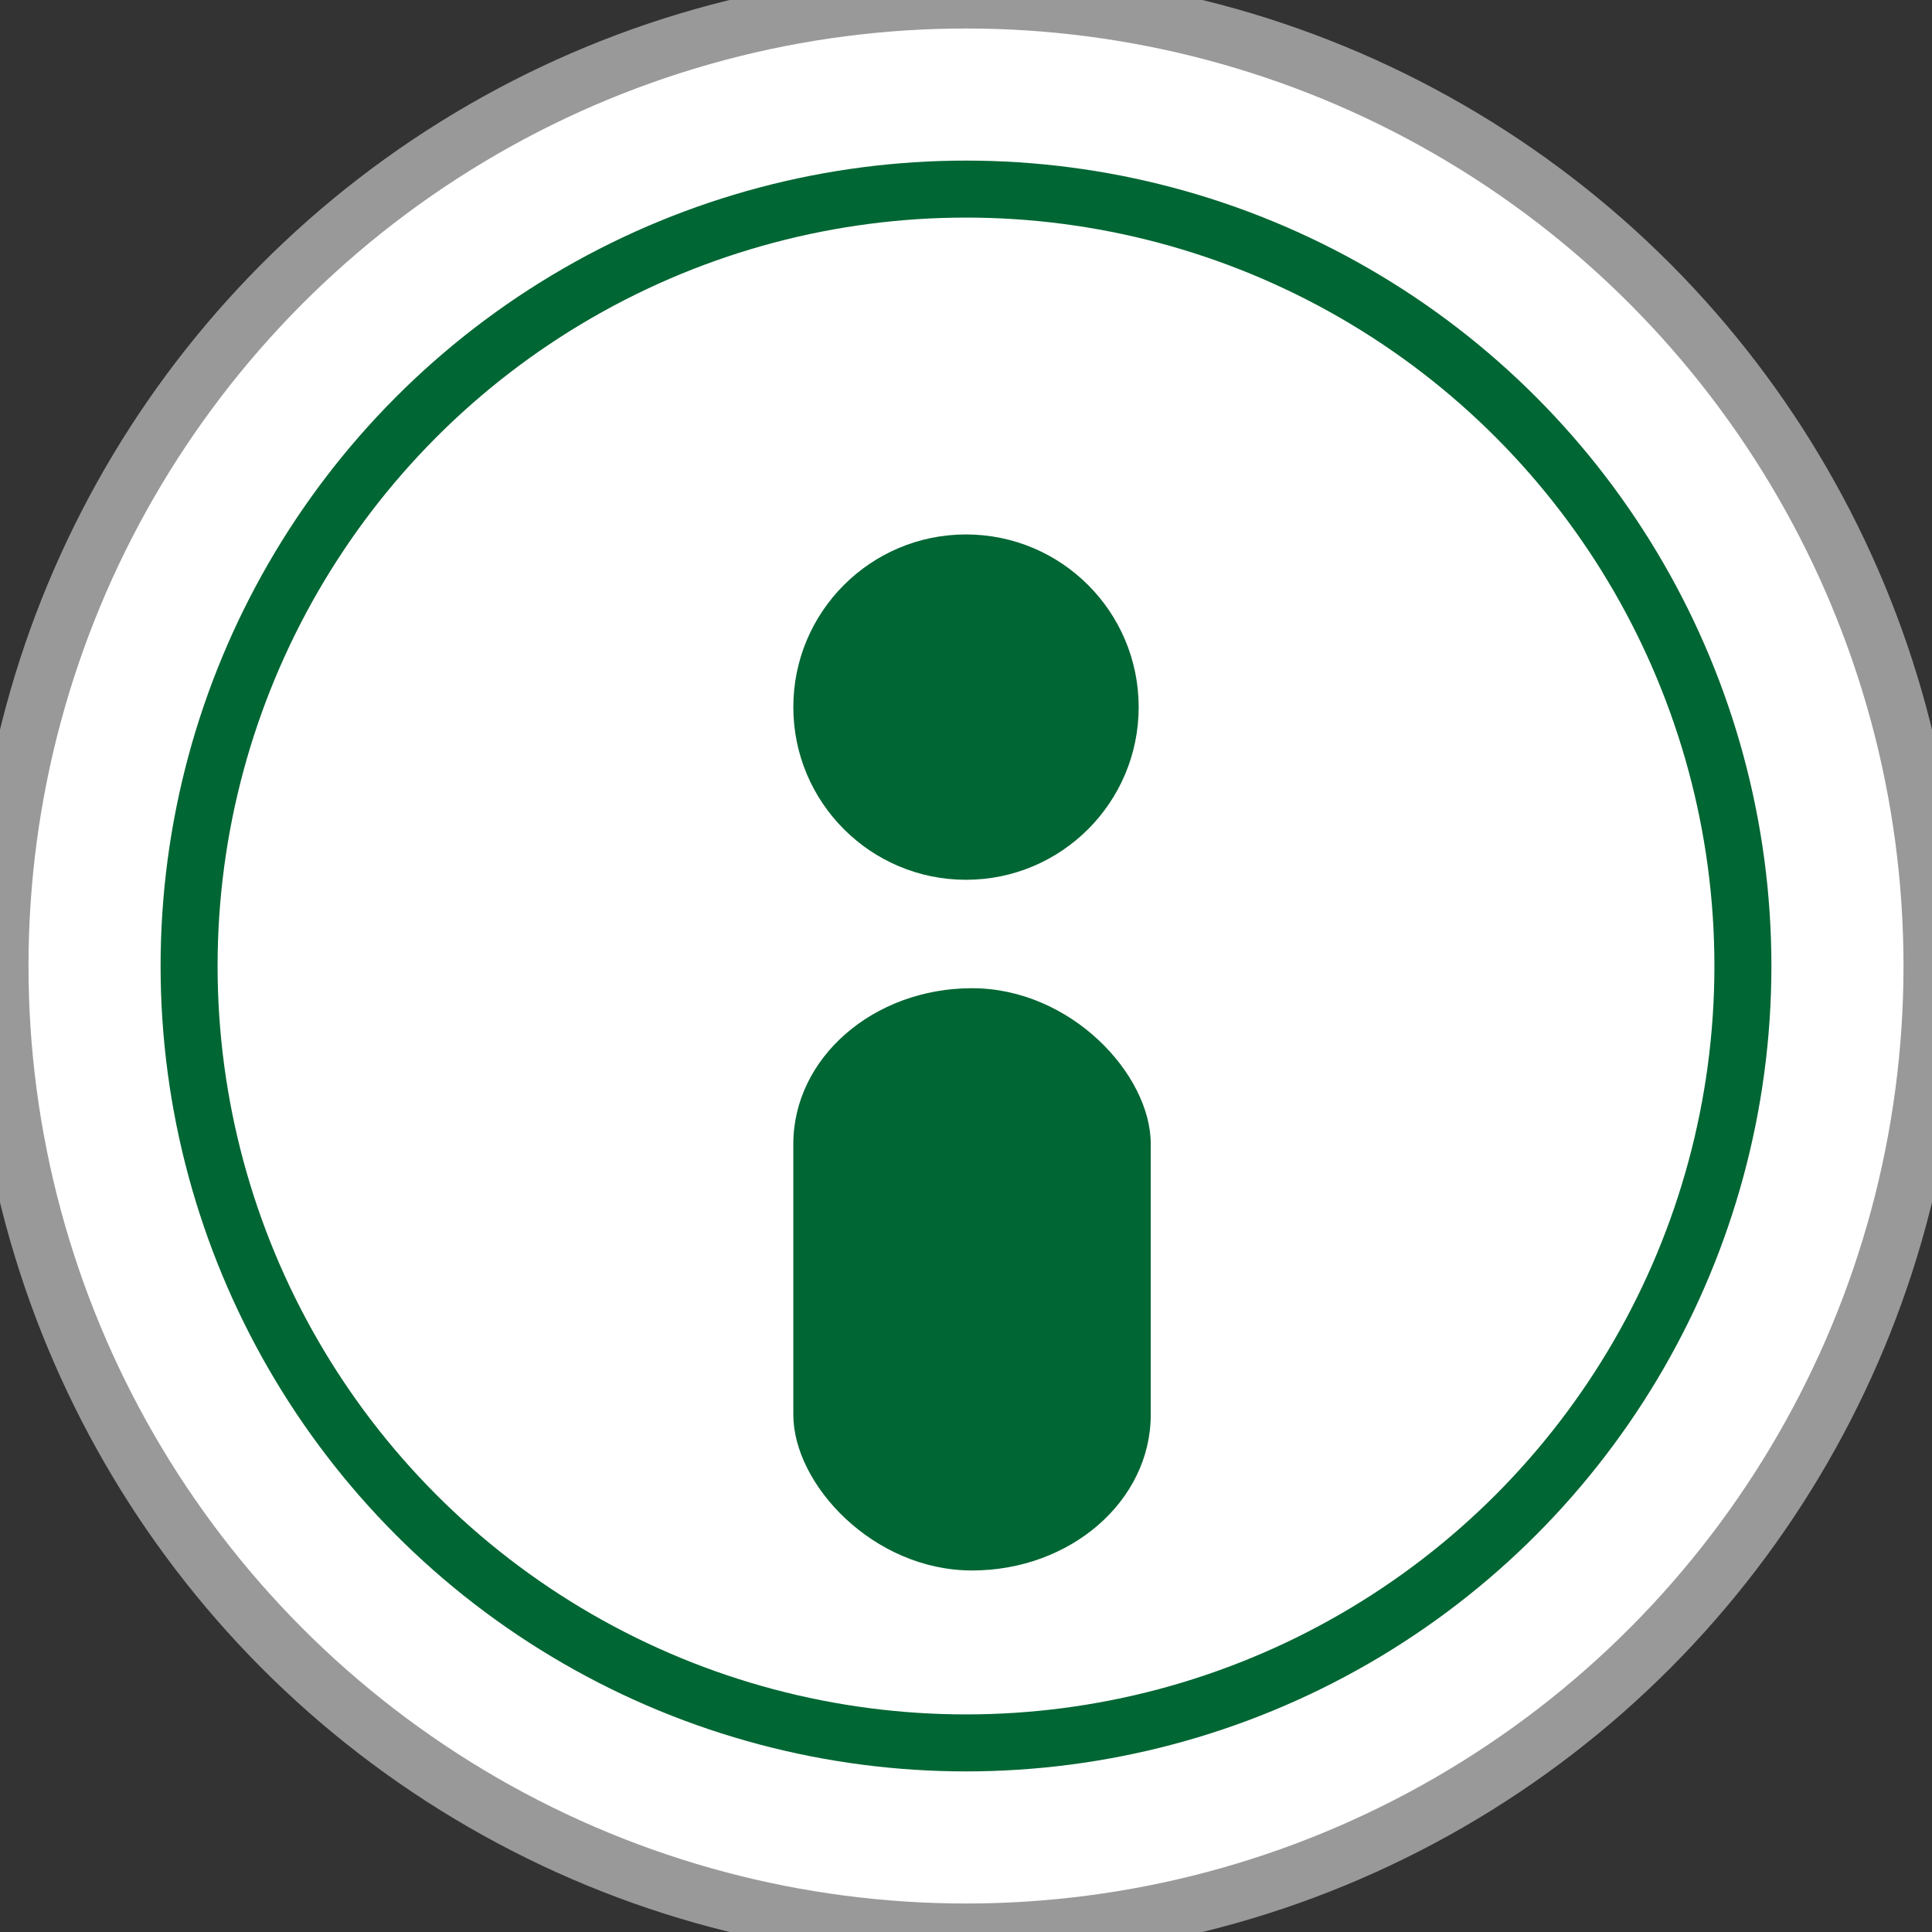 <?xml version="1.0" encoding="UTF-8"?>
<!DOCTYPE svg PUBLIC "-//W3C//DTD SVG 1.1//EN" "http://www.w3.org/Graphics/SVG/1.1/DTD/svg11.dtd">
<!-- Creator: CorelDRAW 2020 (64-Bit) -->
<svg xmlns="http://www.w3.org/2000/svg" xml:space="preserve" width="80px" height="80px" version="1.1" style="shape-rendering:geometricPrecision; text-rendering:geometricPrecision; image-rendering:optimizeQuality; fill-rule:evenodd; clip-rule:evenodd"
viewBox="0 0 80 80"
 xmlns:xlink="http://www.w3.org/1999/xlink"
 xmlns:xodm="http://www.corel.com/coreldraw/odm/2003">
 <rect x="0" y="0" width="80" height="80" fill="#333333" stroke="none"/>
 <defs>
  <style type="text/css">
   <![CDATA[
    .str1 {stroke:#006633;stroke-width:2.36;stroke-miterlimit:22.926}
    .str0 {stroke:#999999;stroke-width:2.36;stroke-miterlimit:22.926}
    .fil1 {fill:none}
    .fil2 {fill:#006633}
    .fil0 {fill:white}
   ]]>
  </style>
 </defs>
 <g id="Слой_x0020_1">
  <g id="_1864980089072">
   <circle class="fil0 str0" cx="40" cy="40" r="40"/>
   <g>
    <circle class="fil1 str1" cx="40" cy="40" r="32.17"/>
    <rect class="fil2" x="32.85" y="40.92" width="14.8" height="24.11" rx="7.4" ry="6.45"/>
    <circle class="fil2" cx="40" cy="29.28" r="7.15"/>
   </g>
  </g>
 </g>
</svg>
